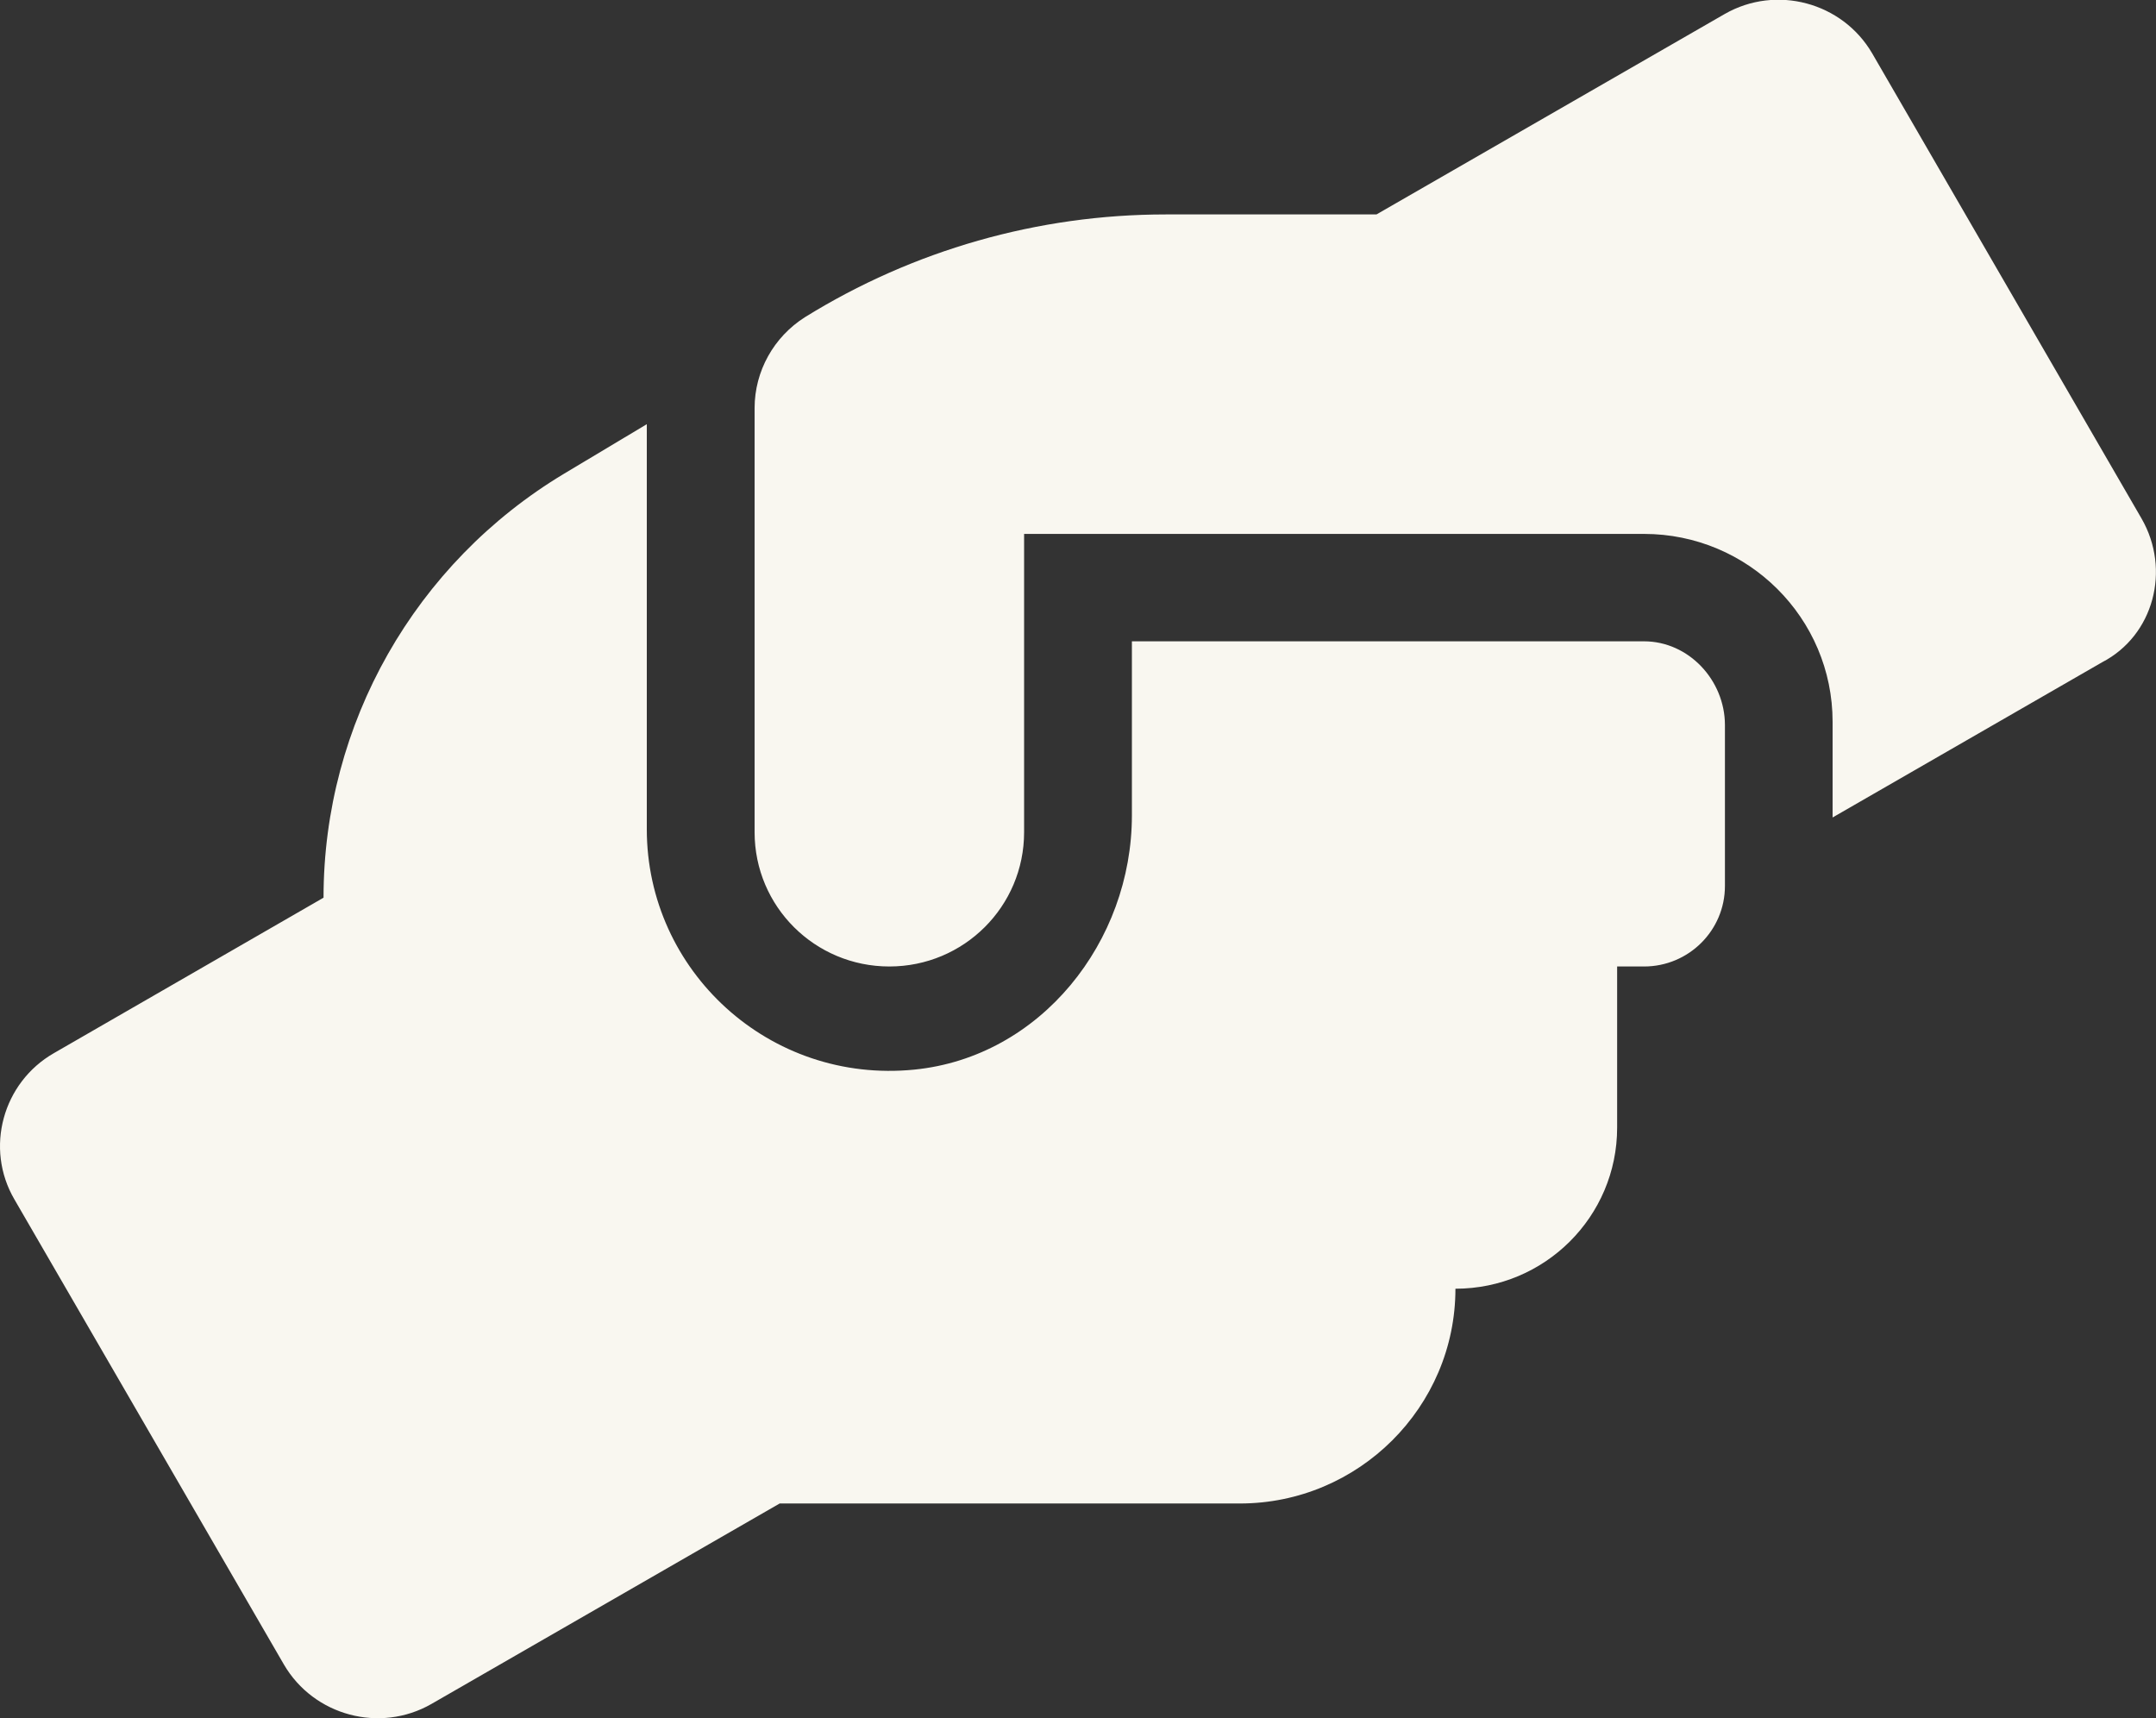 <?xml version="1.0" encoding="UTF-8"?> <svg xmlns="http://www.w3.org/2000/svg" width="64" height="51" viewBox="0 0 64 51" fill="none"><rect x="0" y="0" width="64" height="51" fill="#333333" stroke="none"/><g clip-path="url(#clip0_313_931)"><path d="M48.8 19.036H33.6L33.6 24.201C33.6 27.953 30.892 31.373 27.145 31.749C22.836 32.181 19.2 28.818 19.2 24.614V12.591L16.749 14.058C12.32 16.715 9.604 21.486 9.604 26.646L1.604 31.258C0.079 32.13 -0.459 34.085 0.429 35.604L8.429 49.41C9.317 50.929 11.279 51.452 12.804 50.58L23.144 44.628H36.804C40.329 44.628 43.204 41.765 43.204 38.253C45.855 38.253 48.004 36.113 48.004 33.472V28.688H48.804C50.129 28.688 51.204 27.617 51.204 26.297L51.204 21.516C51.2 20.191 50.13 19.036 48.8 19.036ZM63.57 15.39L55.575 1.584C54.688 0.065 52.725 -0.458 51.2 0.414L40.86 6.365H34.603C30.818 6.365 27.11 7.422 23.893 9.416C22.97 10.001 22.4 11.017 22.4 12.113L22.4 24.703C22.4 26.908 24.188 28.688 26.4 28.688C28.613 28.688 30.4 26.907 30.4 24.703V15.848H48.8C51.893 15.848 54.4 18.346 54.4 21.426V24.265L62.4 19.658C63.93 18.866 64.45 16.914 63.57 15.39Z" fill="#F9F7F0"></path></g><defs><clipPath id="clip0_313_931"><rect width="64" height="51" fill="white"></rect></clipPath></defs></svg> 
